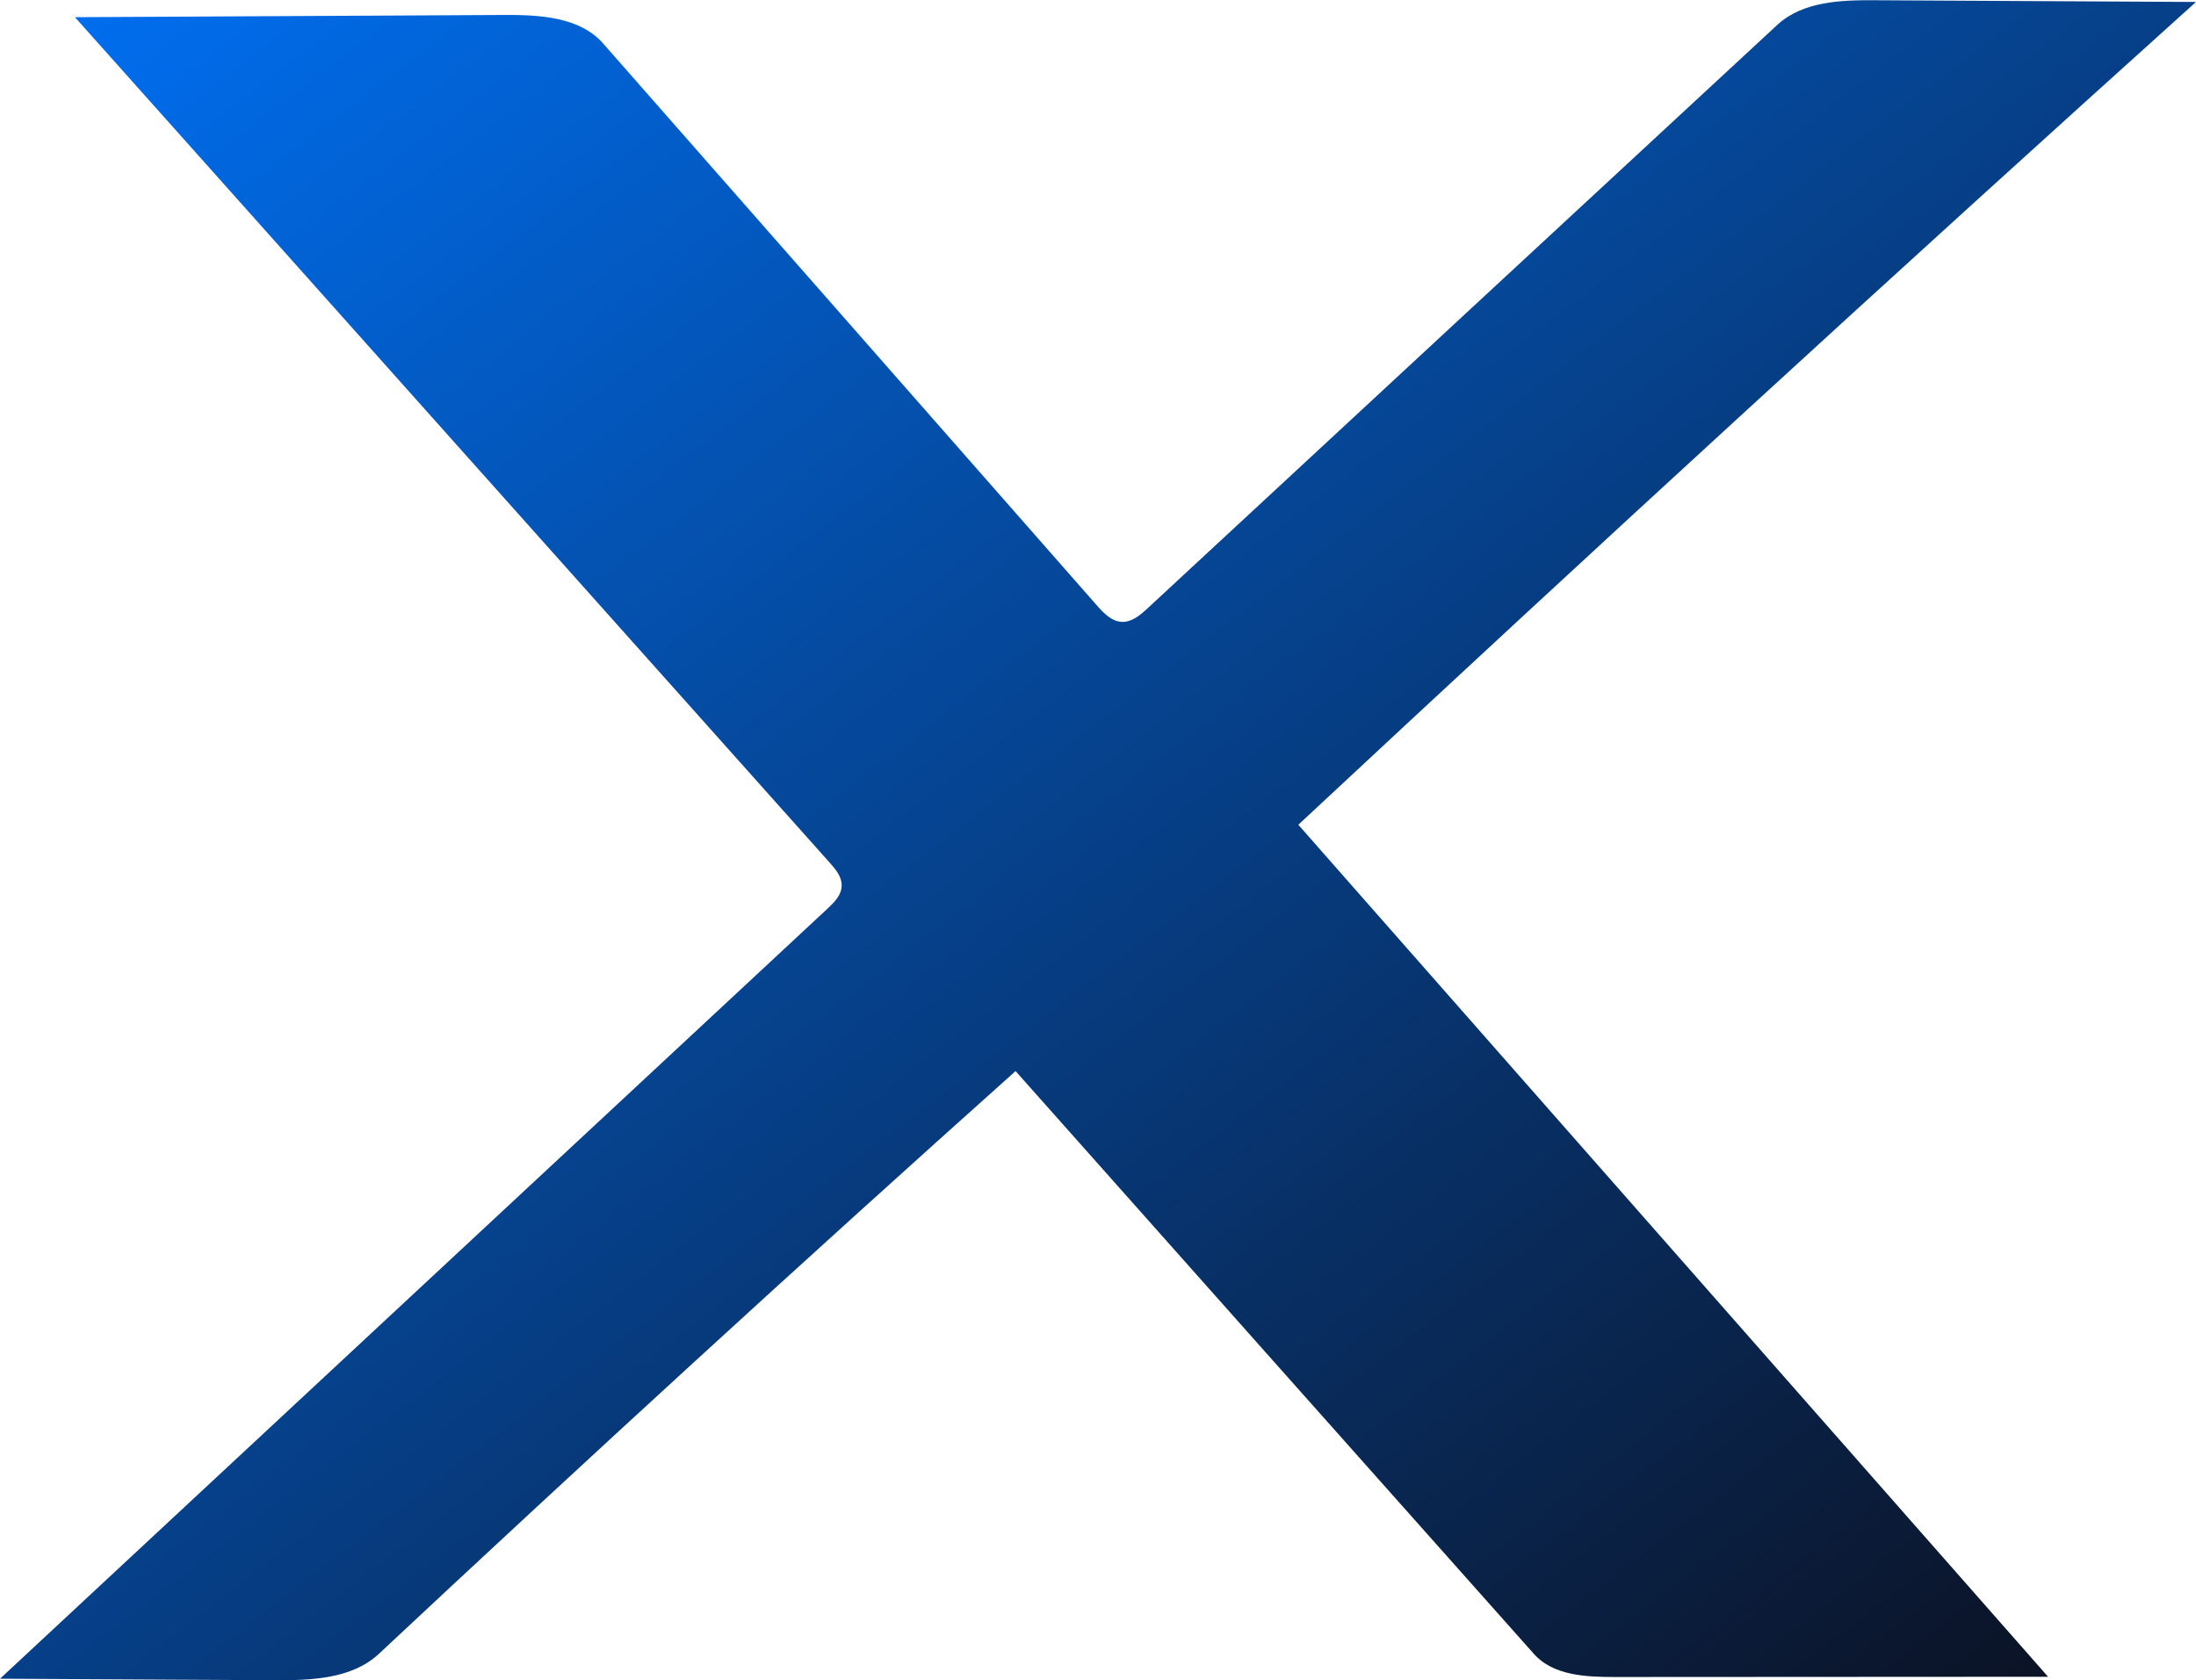  <svg
      viewBox="0 0 893.909 684.193"
      xmlns="http://www.w3.org/2000/svg"
    >
      <defs>
        <linearGradient id="blueGradient" x1="0%" y1="0%" x2="100%" y2="100%">
          <stop offset="0%" stop-color="#0070f3" /> 
          <stop offset="100%" stop-color="#0c0f1d" />
        </linearGradient>
      </defs>
      <path
        d="M154.3 673.3 C143.2 683.7 126.4 684.2 111.2 684.1 C74.1 683.9 37.1 683.7 0.0 683.5 C112.3 579.0 224.5 474.5 336.8 370.0 C339.6 367.4 342.6 364.4 342.6 360.6 C342.7 357.0 340.2 354.0 337.8 351.3 C235.4 236.6 132.9 121.8 30.5 7.0 C88.5 6.7 146.5 6.4 204.5 6.1 C219.3 6.0 235.9 6.7 245.6 17.8 C312.6 94.0 379.5 170.3 446.5 246.5 C449.3 249.7 452.6 253.1 456.8 253.2 C460.7 253.3 464.1 250.5 467.0 247.8 C552.5 168.5 638.0 89.3 723.5 10.1 C733.9 0.5 749.5 0.0 763.6 0.1 C807.0 0.3 850.5 0.6 893.9 0.8 C771.1 111.4 649.3 223.1 528.5 335.8 C630.2 451.4 732.0 567.1 833.7 682.7 C774.9 682.7 716.0 682.8 657.2 682.8 C645.5 682.8 632.2 682.2 624.4 673.4 C554.0 594.3 483.7 515.2 413.4 436.1 C326.1 514.2 239.8 593.3 154.3 673.3"
        fill="url(#blueGradient)"
      />
    </svg>